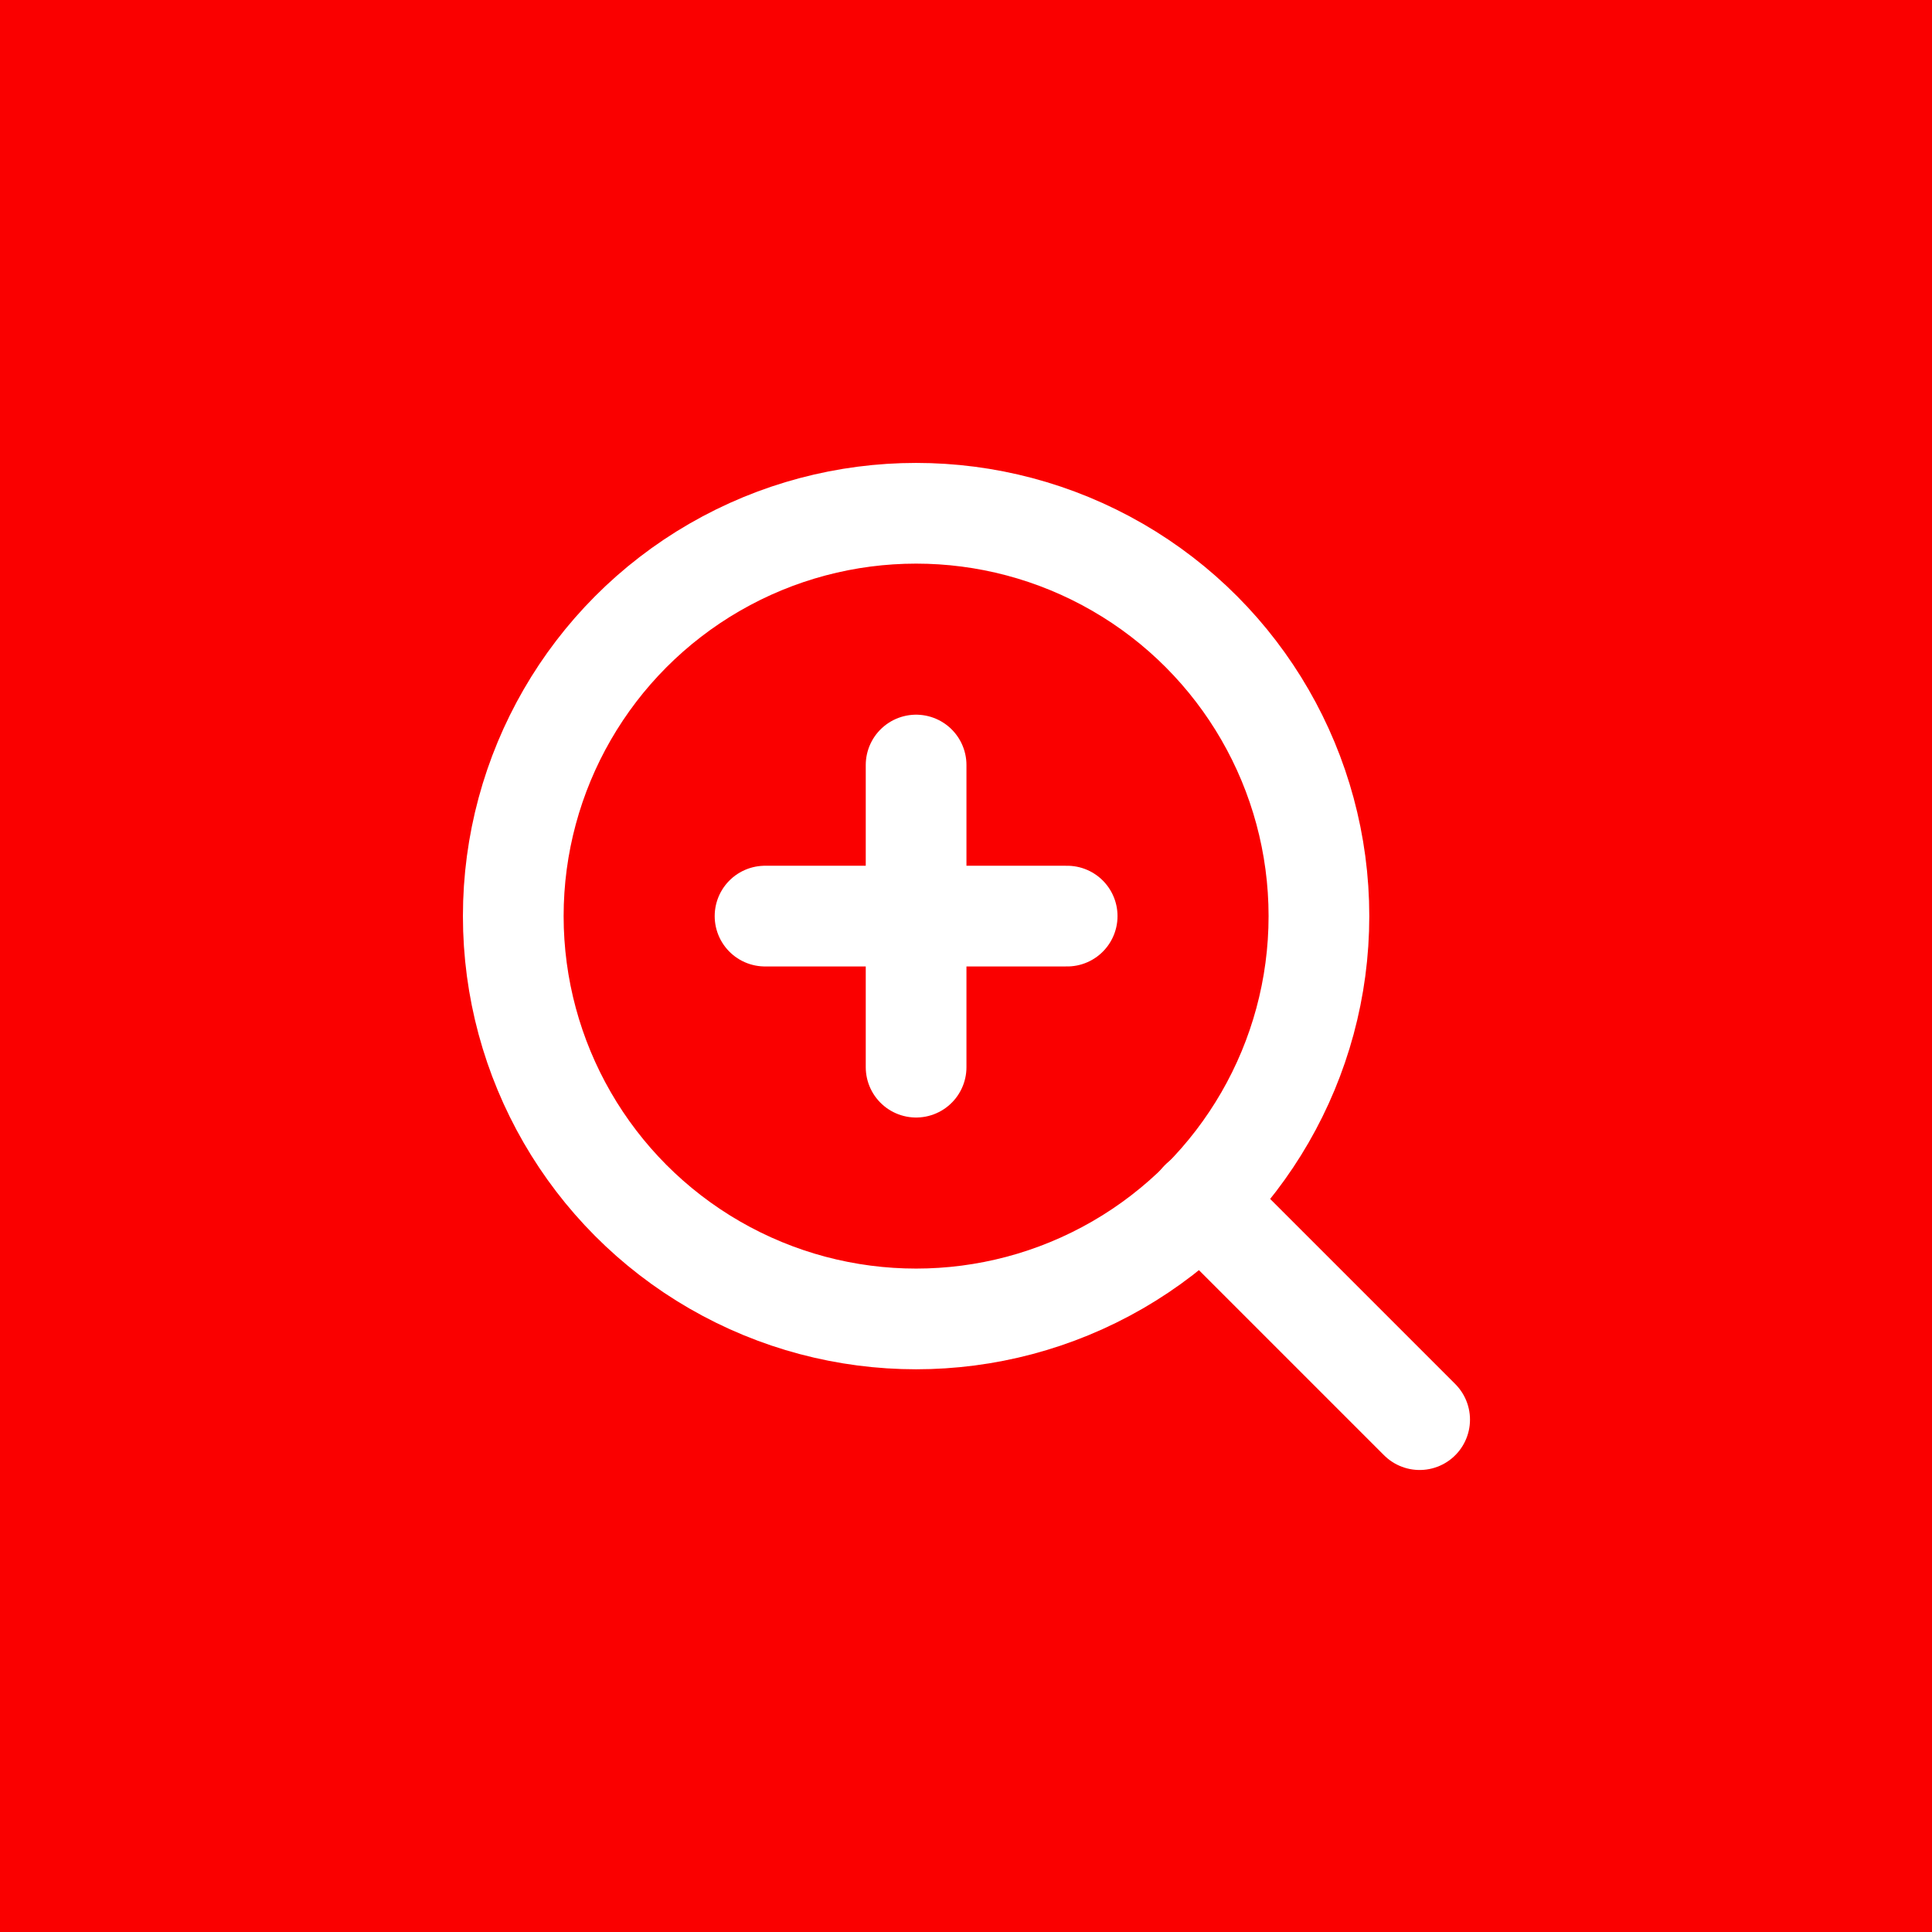 <!-- Created with Inkscape (http://www.inkscape.org/) -->
<svg xmlns="http://www.w3.org/2000/svg" xmlns:inkscape="http://www.inkscape.org/namespaces/inkscape" xmlns:svg="http://www.w3.org/2000/svg" xmlns:sodipodi="http://sodipodi.sourceforge.net/DTD/sodipodi-0.dtd" width="48" height="48" viewBox="0 0 12.7 12.7" version="1.1" id="svg5" sodipodi:docname="zoomin_pressed.svg" inkscape:version="1.1 (c68e22c387, 2021-05-23)">
  <sodipodi:namedview id="namedview10" pagecolor="#ffffff" bordercolor="#111111" borderopacity="1" inkscape:pageshadow="0" inkscape:pageopacity="0" inkscape:pagecheckerboard="1" showgrid="false" inkscape:zoom="18.1875" inkscape:cx="24" inkscape:cy="24.027491" inkscape:window-width="1920" inkscape:window-height="1011" inkscape:window-x="0" inkscape:window-y="0" inkscape:window-maximized="1" inkscape:current-layer="svg5"/>
  <defs id="defs2"/>
  <rect style="opacity:1;fill:#fa0000;fill-opacity:1;stroke-width:0.265;stop-color:#000000" id="rect1442" width="12.7" height="12.7" x="9.5367433e-08" y="9.5367433e-08"/>
  <g style="fill:none;stroke:#ffffff;stroke-width:2;stroke-linecap:round;stroke-linejoin:round;stroke-opacity:1" id="g5972" transform="matrix(0.331,0,0,0.331,2.381,2.381)">
    <circle cx="11" cy="11" r="8" id="circle5954" style="stroke:#ffffff;stroke-opacity:1"/>
    <line x1="21" y1="21" x2="16.65" y2="16.65" id="line5956" style="stroke:#ffffff;stroke-opacity:1"/>
    <line x1="11" y1="8" x2="11" y2="14" id="line5958" style="stroke:#ffffff;stroke-opacity:1"/>
    <line x1="8" y1="11" x2="14" y2="11" id="line5960" style="stroke:#ffffff;stroke-opacity:1"/>
  </g>
</svg>